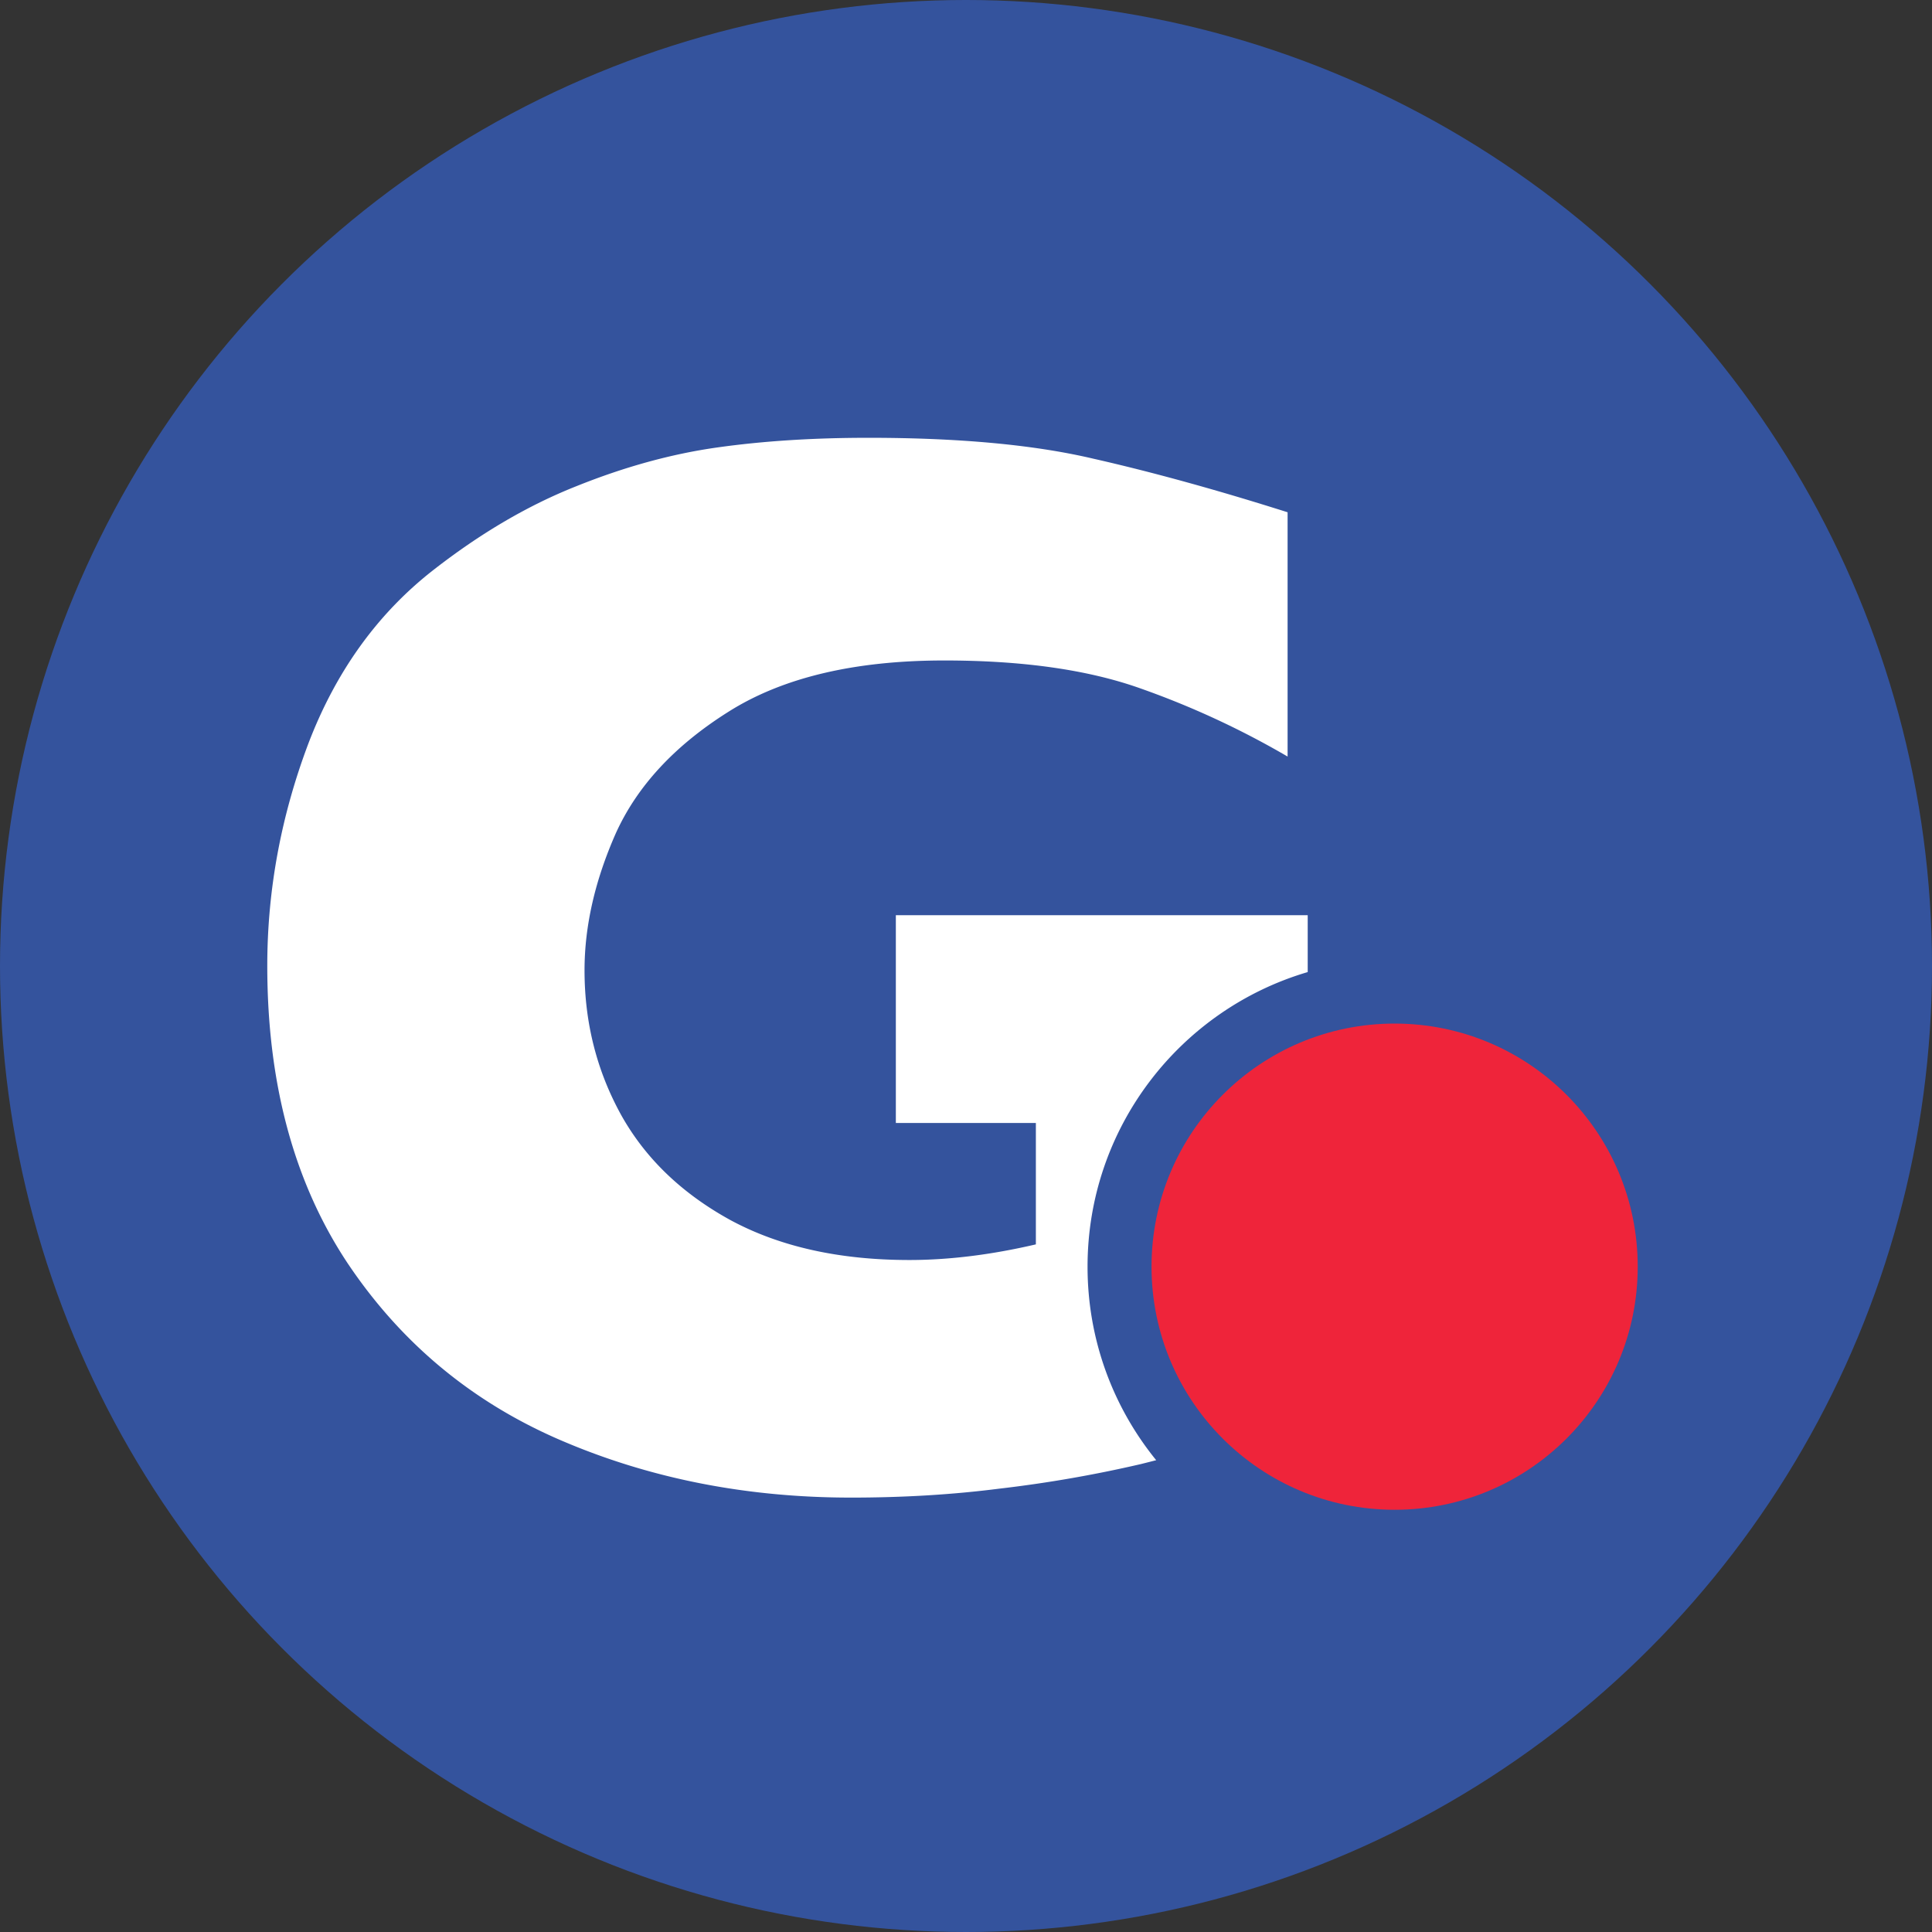 <svg width="151" height="151" fill="none" xmlns="http://www.w3.org/2000/svg"><rect width="100%" height="100%" fill="#333333" stroke="none"/><circle cx="75.5" cy="75.5" r="75.5" fill="#34539D"/><circle cx="109" cy="99" r="19" fill="#EF243A"/><path fill-rule="evenodd" clip-rule="evenodd" d="M102.207 75.975C92.26 78.905 85 88.105 85 99c0 5.733 2.01 10.997 5.365 15.125-.38.098-.778.199-1.197.303a99.91 99.91 0 01-11.06 1.921c-3.647.466-7.508.699-11.583.699-8.188 0-15.755-1.494-22.701-4.483-6.947-2.988-12.515-7.625-16.706-13.911-4.152-6.287-6.228-14.01-6.228-23.167 0-5.899 1.067-11.68 3.201-17.346 2.173-5.705 5.472-10.265 9.895-13.68 3.648-2.832 7.335-4.986 11.06-6.46 3.764-1.514 7.431-2.523 11.002-3.027 3.57-.505 7.508-.757 11.816-.757 7.101 0 12.96.543 17.579 1.63 4.618 1.047 9.682 2.444 15.192 4.19V59.13a66.9 66.9 0 00-11.583-5.355c-4.075-1.436-9.158-2.154-15.25-2.154-7.025 0-12.652 1.339-16.881 4.017-4.191 2.638-7.121 5.801-8.79 9.488-1.63 3.686-2.445 7.256-2.445 10.71 0 4.075.951 7.839 2.853 11.292 1.901 3.415 4.773 6.17 8.614 8.266 3.842 2.057 8.48 3.085 13.912 3.085 3.105 0 6.403-.407 9.896-1.222v-9.488H70.017v-16.24h32.19v4.446z" fill="#fff"/></svg>